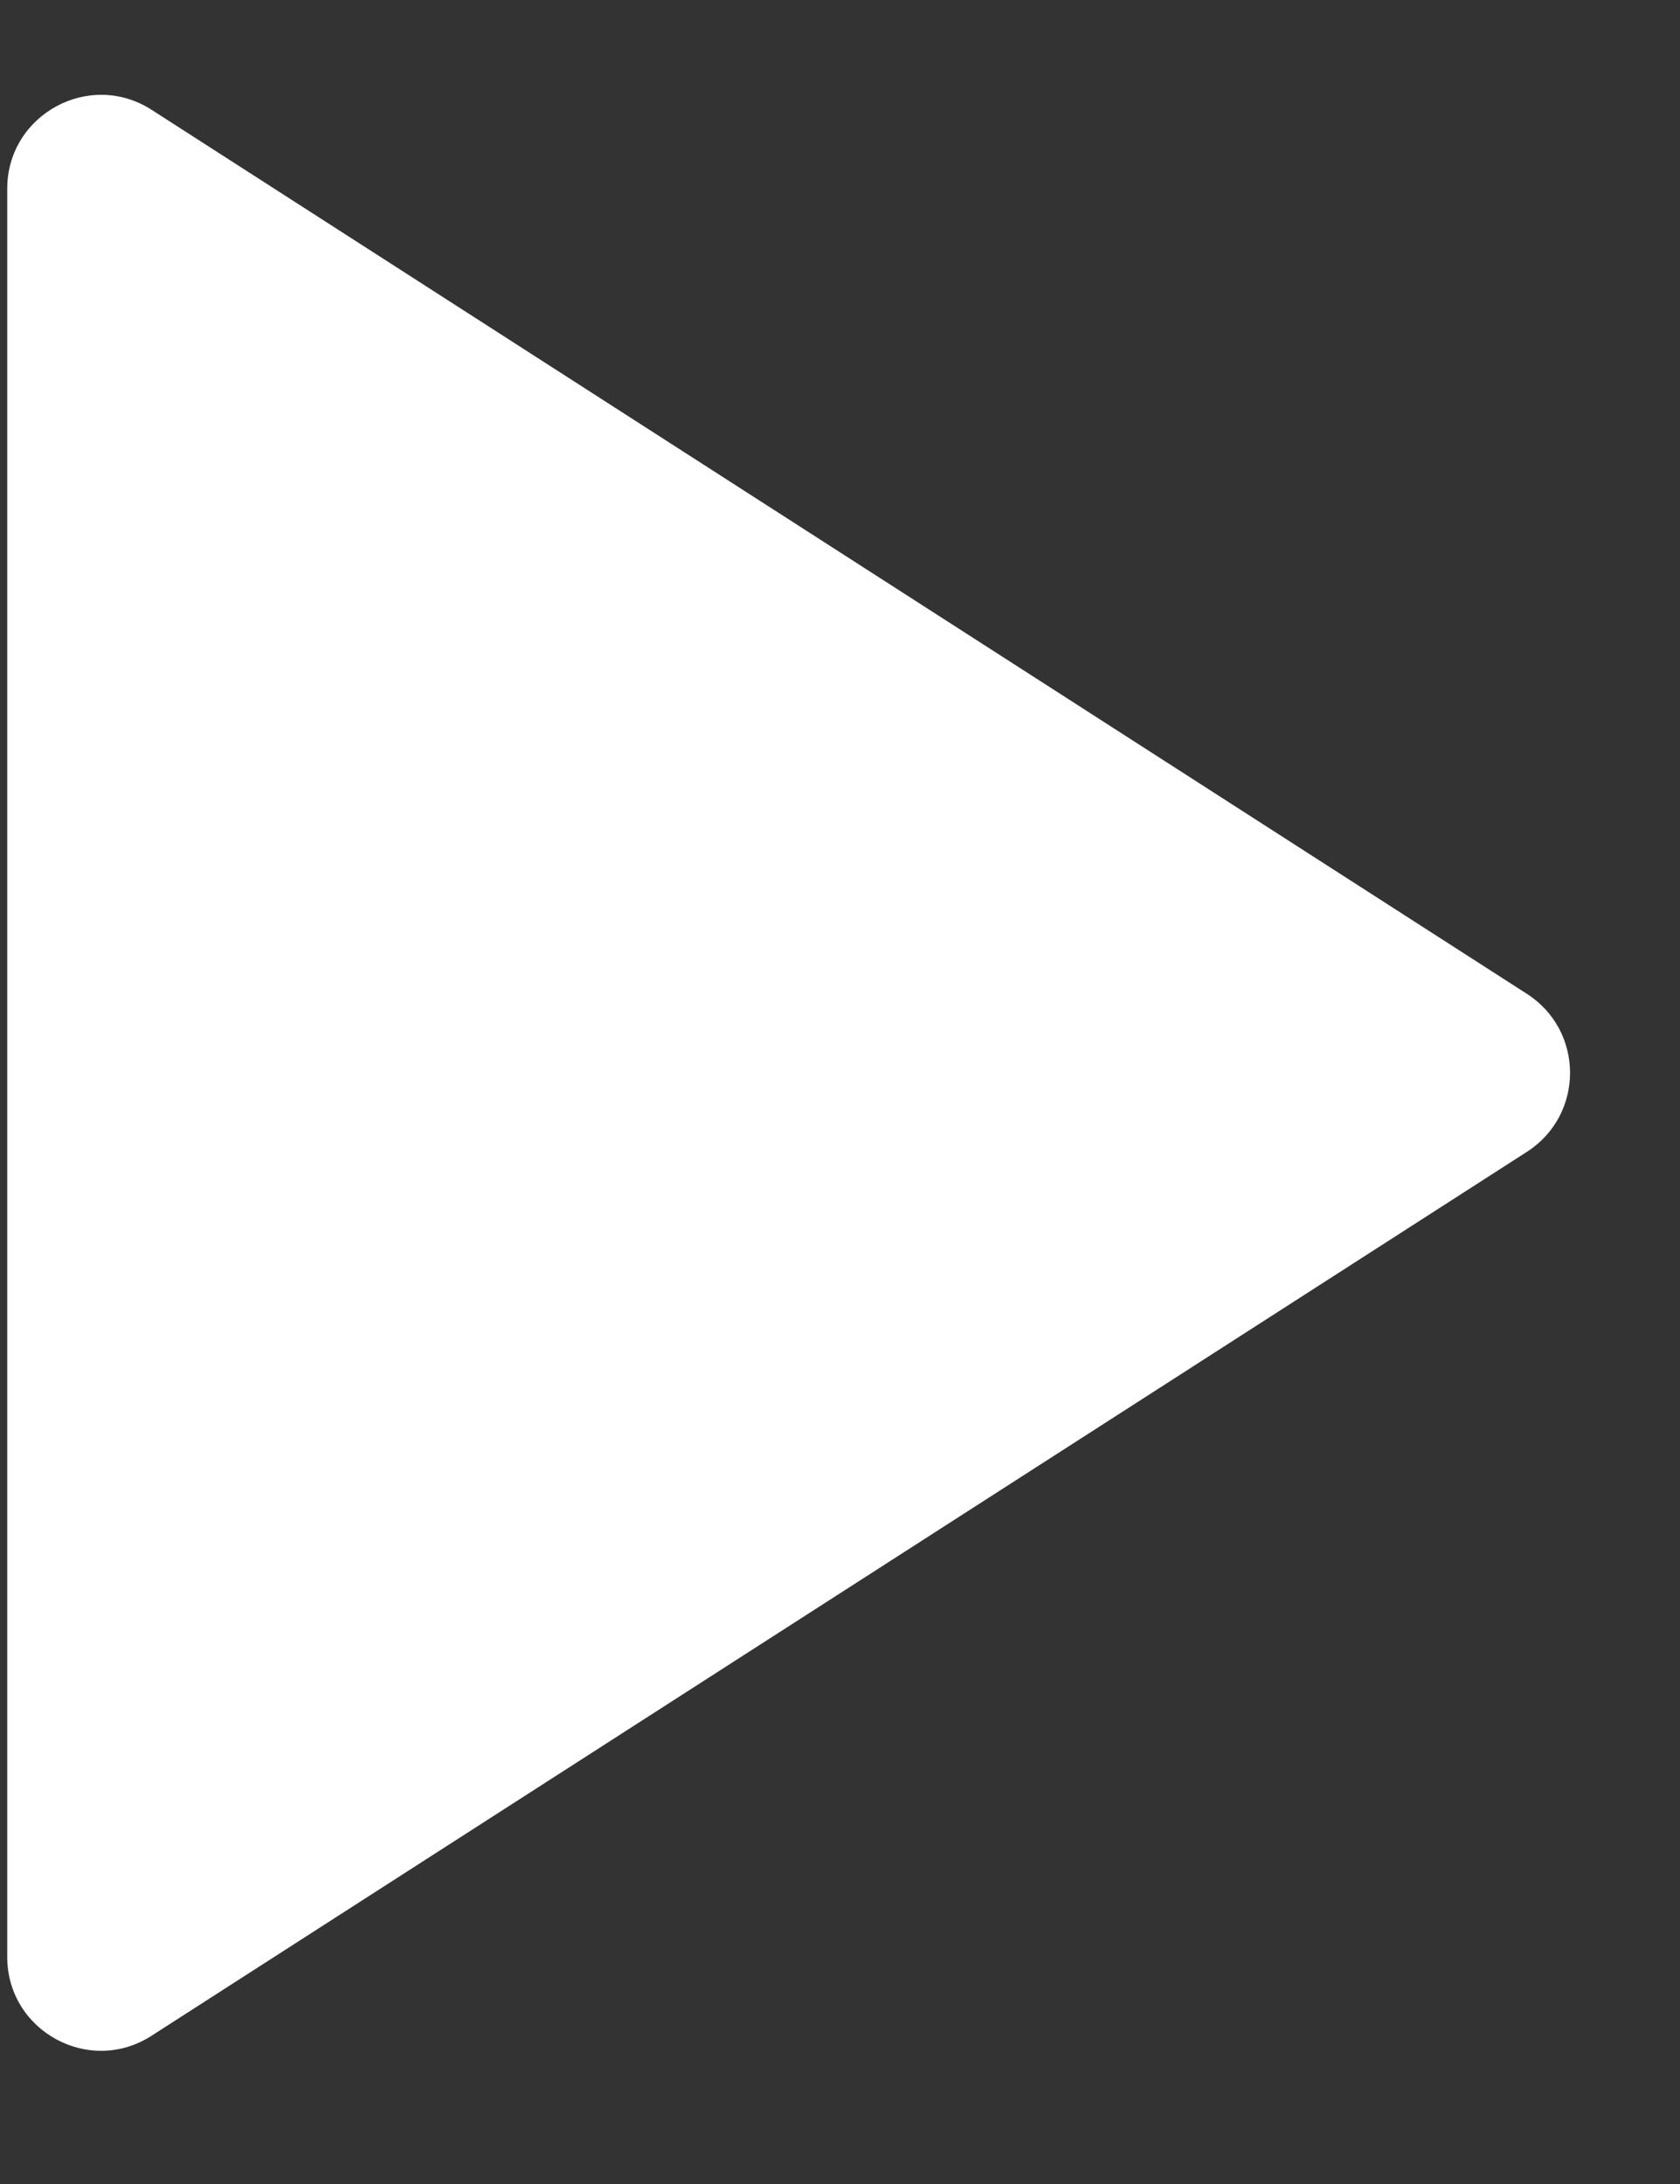 <svg width="10" height="13" viewBox="0 0 10 13" fill="none" xmlns="http://www.w3.org/2000/svg">
<rect x="0" y="0" width="10" height="13" fill="#333333" stroke="none"/>
<path d="M0.043 1.124C0.043 0.682 0.532 0.415 0.903 0.654L9.089 5.916C9.431 6.136 9.431 6.636 9.089 6.856L0.903 12.117C0.532 12.357 0.043 12.09 0.043 11.648V1.124Z" fill="white"/>
</svg>
